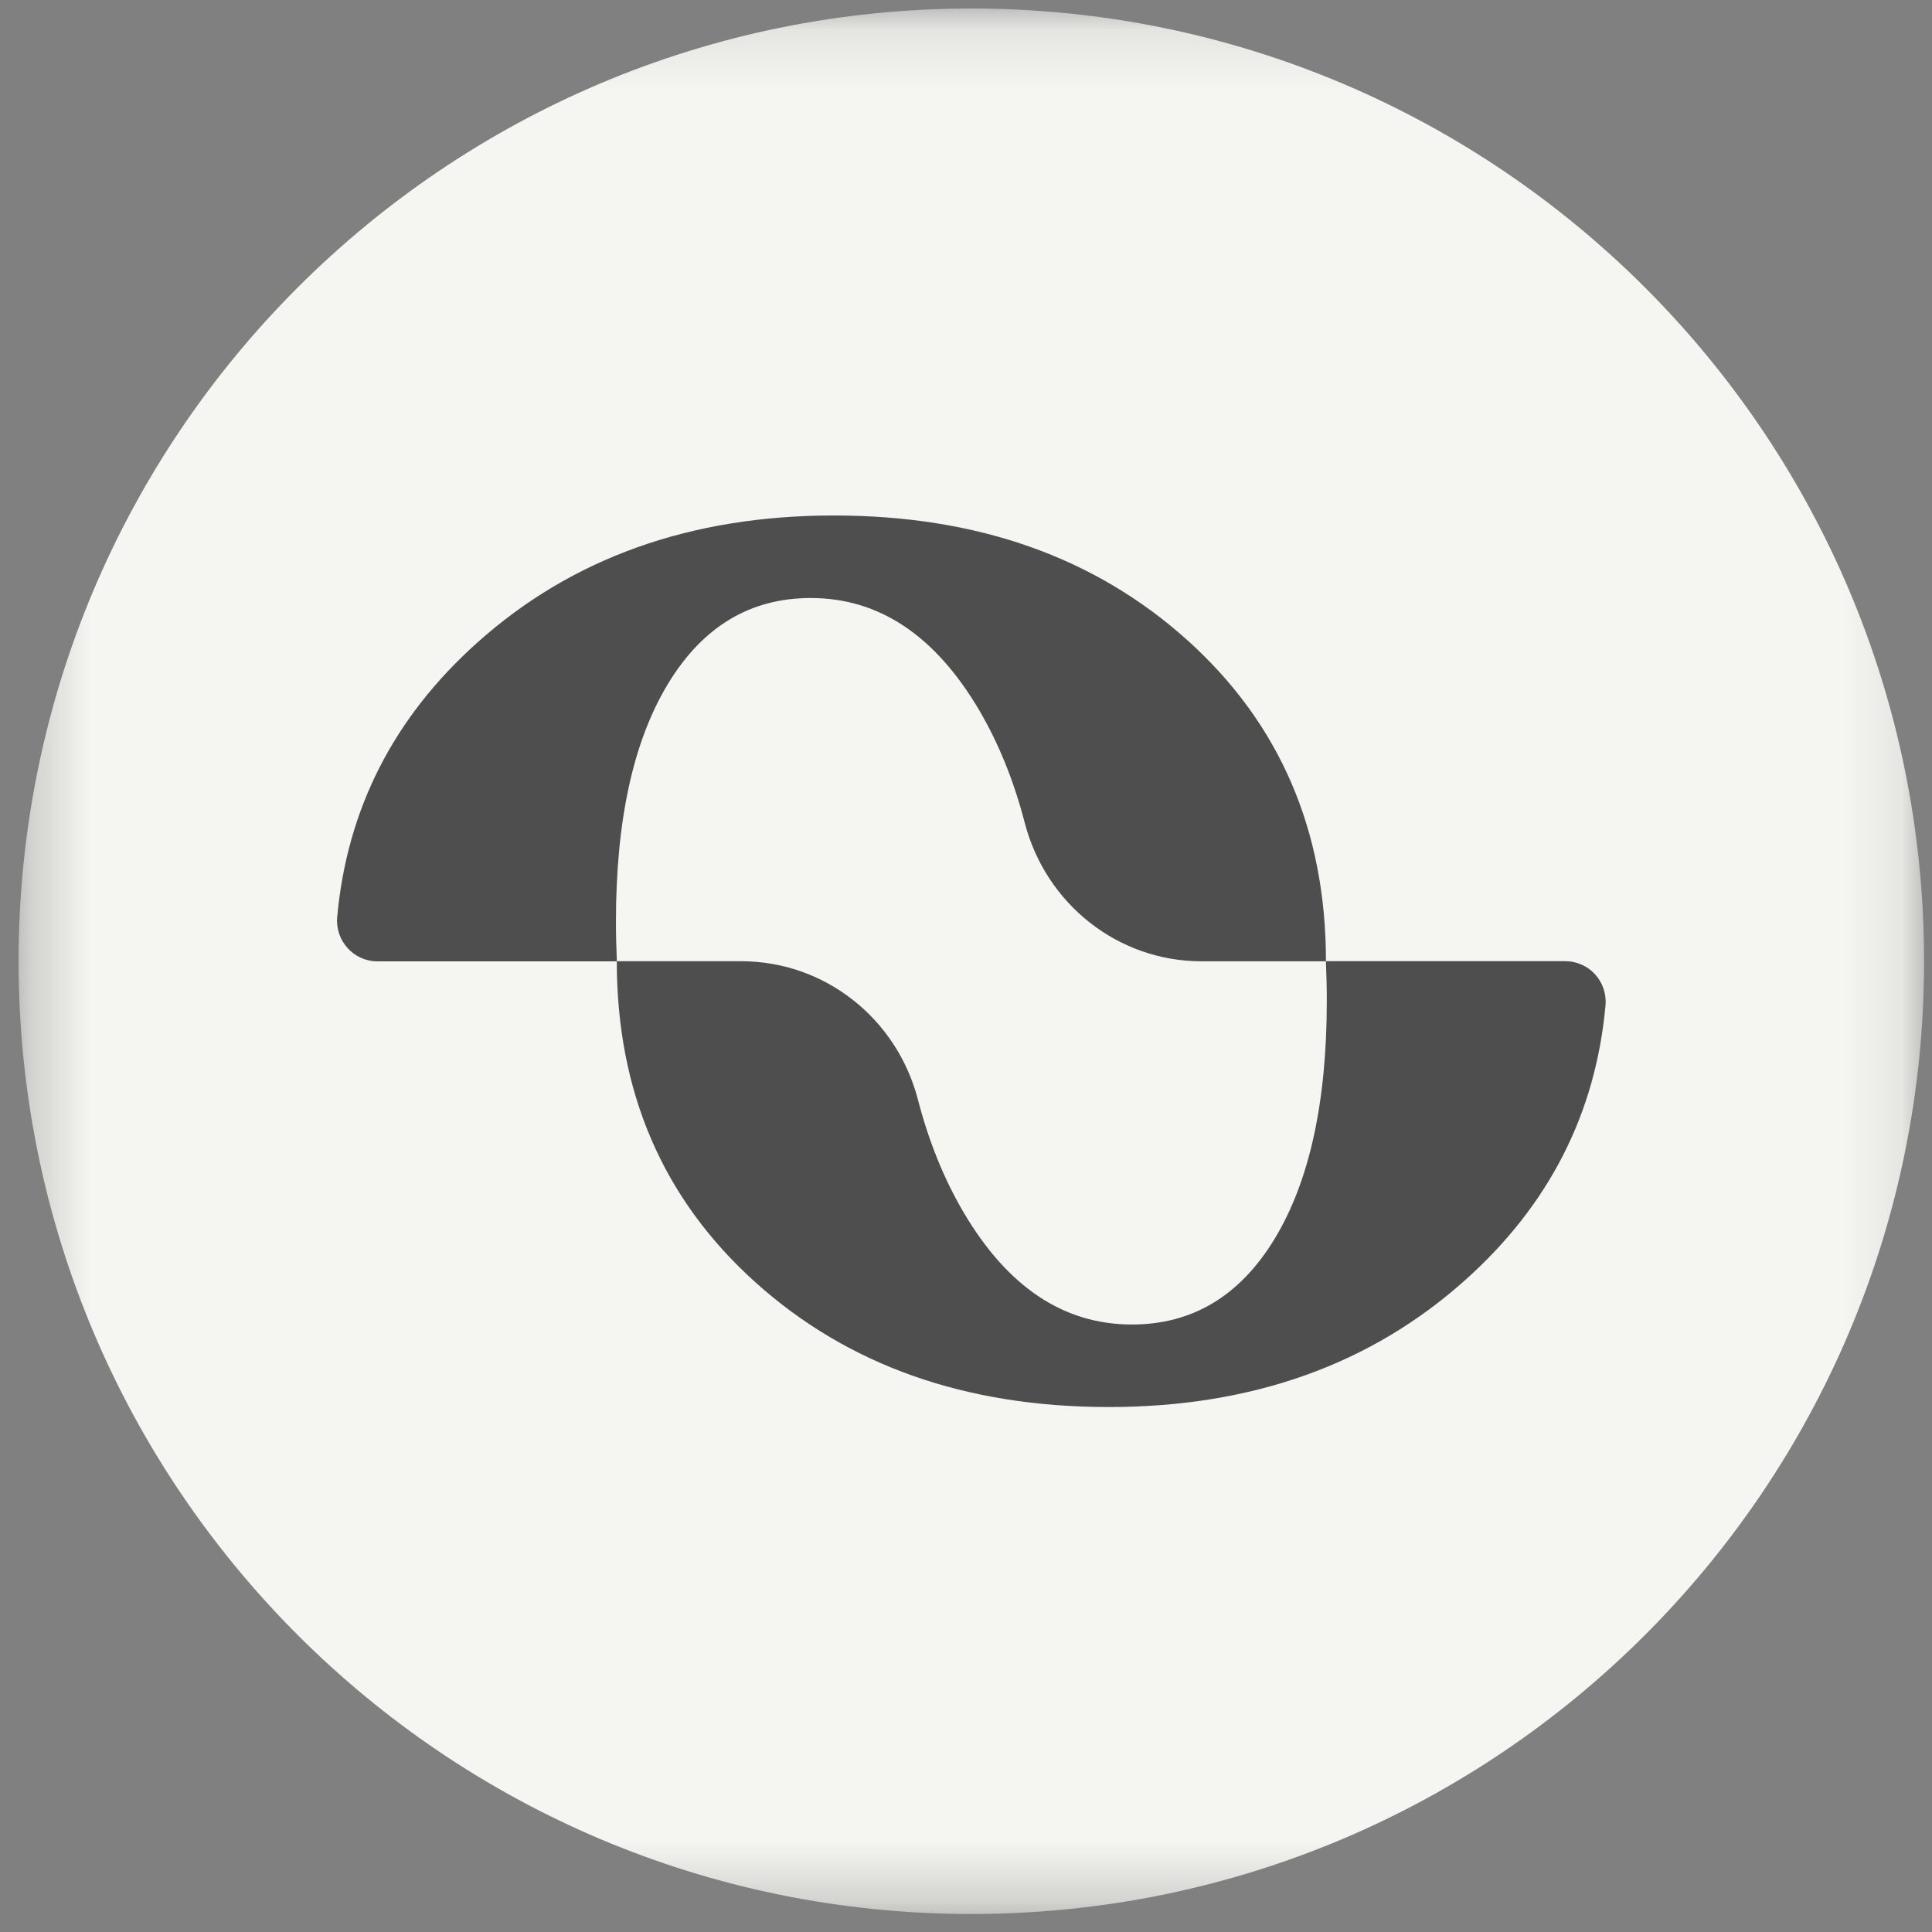 <svg width="32" height="32" viewBox="0 0 32 32" fill="none" xmlns="http://www.w3.org/2000/svg">
<rect x="0" y="0" width="32" height="32" fill="#808080" stroke="none"/>
<g clip-path="url(#clip0_2957_75584)">
<mask id="mask0_2957_75584" style="mask-type:luminance" maskUnits="userSpaceOnUse" x="0" y="0" width="32" height="32">
<path d="M31.869 0.141H0.308V31.702H31.869V0.141Z" fill="white"/>
</mask>
<g mask="url(#mask0_2957_75584)">
<path d="M16.088 31.702C24.804 31.702 31.869 24.637 31.869 15.921C31.869 7.206 24.804 0.141 16.088 0.141C7.373 0.141 0.308 7.206 0.308 15.921C0.308 24.637 7.373 31.702 16.088 31.702Z" fill="#F5F5F1"/>
<path d="M19.666 10.603C18.134 9.226 16.183 8.538 13.812 8.538C11.441 8.538 9.472 9.24 7.905 10.644C6.521 11.883 5.748 13.397 5.585 15.189C5.55 15.582 5.857 15.923 6.252 15.923H10.217C10.208 15.708 10.202 15.49 10.202 15.266C10.202 13.588 10.489 12.276 11.063 11.328C11.637 10.379 12.426 9.905 13.429 9.905C14.559 9.905 15.489 10.525 16.219 11.764C16.542 12.314 16.793 12.935 16.973 13.628C17.322 14.971 18.514 15.922 19.901 15.922H21.962C21.962 13.752 21.196 11.979 19.665 10.602L19.666 10.603Z" fill="#4E4E4E"/>
<path d="M12.512 21.239C14.044 22.617 15.994 23.305 18.365 23.305C20.736 23.305 22.705 22.603 24.273 21.198C25.656 19.96 26.429 18.445 26.592 16.654C26.628 16.26 26.321 15.92 25.925 15.92H21.961C21.97 16.134 21.976 16.352 21.976 16.577C21.976 18.254 21.688 19.567 21.114 20.515C20.54 21.463 19.751 21.938 18.748 21.938C17.617 21.938 16.688 21.317 15.959 20.078C15.636 19.529 15.384 18.907 15.204 18.214C14.856 16.872 13.664 15.921 12.277 15.921H10.216C10.216 18.09 10.982 19.863 12.513 21.24L12.512 21.239Z" fill="#4E4E4E"/>
</g>
</g>
<defs>
<clipPath id="clip0_2957_75584">
<rect width="32" height="32" fill="white"/>
</clipPath>
</defs>
</svg>
